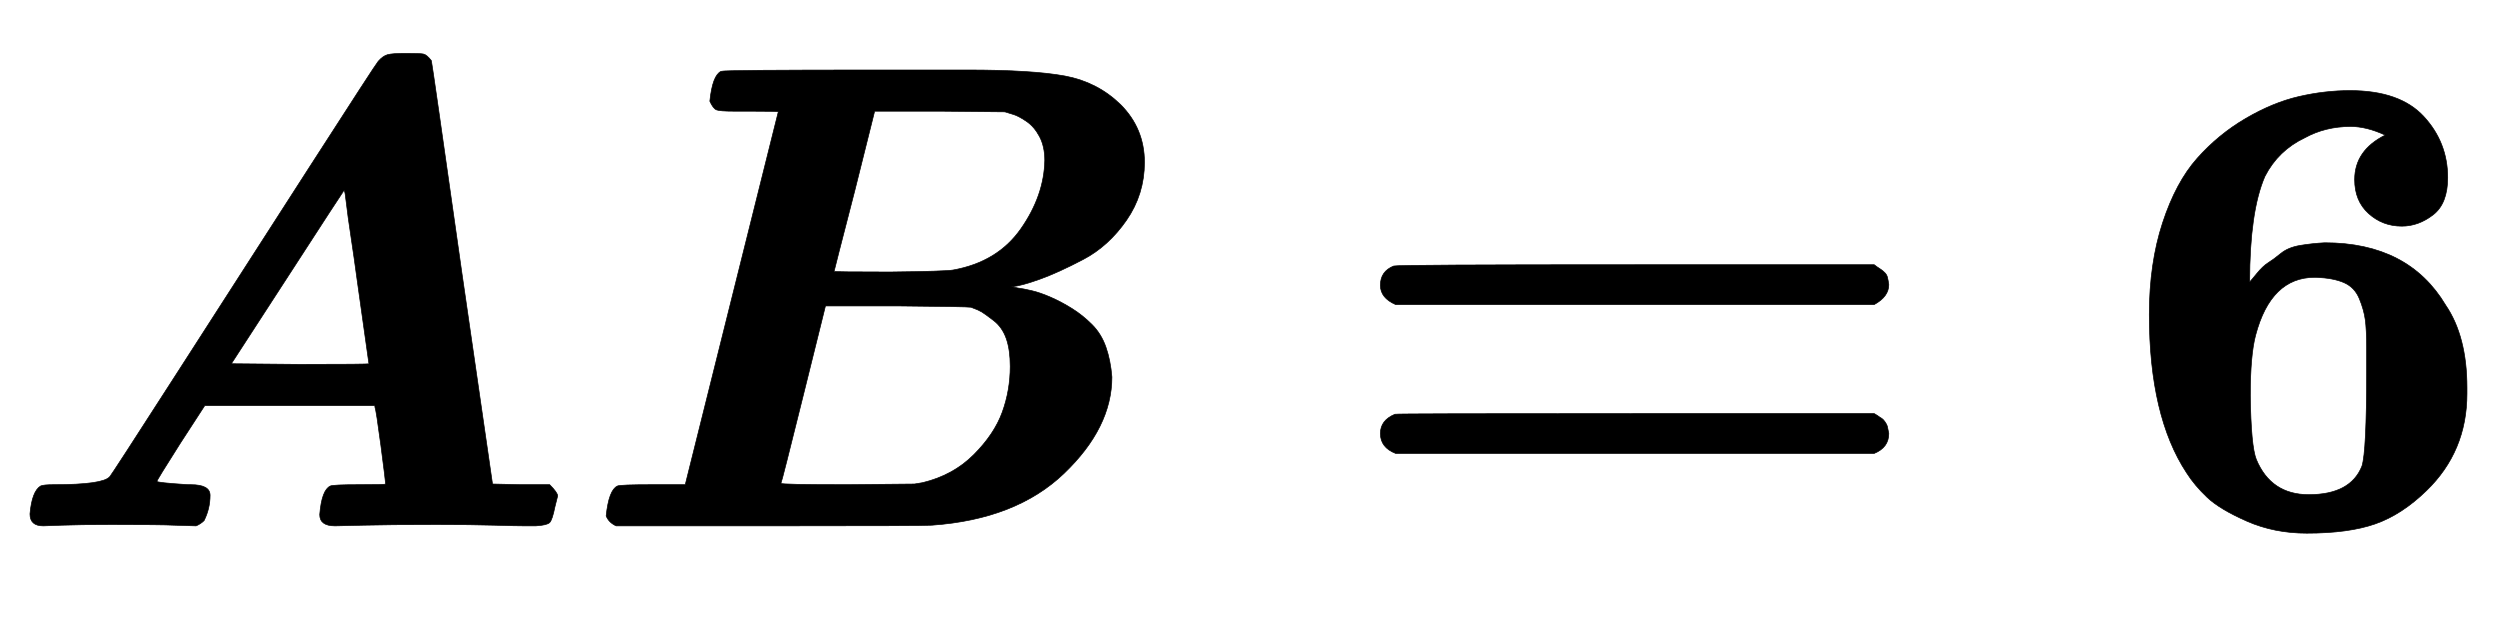 <svg xmlns:xlink="http://www.w3.org/1999/xlink" width="8.737ex" height="2.176ex" style="vertical-align: -0.338ex;" viewBox="0 -791.3 3761.6 936.9" role="img" focusable="false" xmlns="http://www.w3.org/2000/svg" aria-labelledby="MathJax-SVG-1-Title">
<title id="MathJax-SVG-1-Title">\boldsymbol{AB=6}</title>
<defs aria-hidden="true">
<path stroke-width="1" id="E1-MJMATHBI-41" d="M65 0Q45 0 45 18Q48 52 61 60Q65 62 81 62Q155 62 165 74Q166 74 265 228T465 539T569 699Q576 707 583 709T611 711T637 710T649 700Q650 697 695 380L741 63L784 62H827Q839 50 839 45L835 29Q831 9 827 5T806 0Q803 0 790 0T743 1T657 2Q585 2 547 1T504 0Q481 0 481 17Q484 54 497 60Q501 62 541 62Q580 62 580 63Q580 68 573 121T564 179V181H308L271 124Q236 69 236 67T283 62H287Q316 62 316 46Q316 26 307 8Q302 3 295 0L262 1Q242 2 168 2Q119 2 93 1T65 0ZM537 372Q533 402 528 435T521 486T518 504V505Q517 505 433 375L348 244L451 243Q555 243 555 244L537 372Z"></path>
<path stroke-width="1" id="E1-MJMATHBI-42" d="M258 624H235Q214 624 209 626T199 639Q203 678 216 684Q220 686 449 686H477H586Q684 686 733 677T817 634Q853 598 853 547Q853 499 826 460T761 401T695 371T654 360H653L662 358Q670 357 683 354T712 344T744 327T774 303T795 269T804 224Q804 148 732 79T533 1Q524 0 288 0H58Q47 5 43 15Q47 54 60 60Q64 62 113 62H162L302 623Q302 624 258 624ZM703 550Q703 571 695 586T675 609T656 619T643 623L545 624H447L417 504Q386 384 386 383T470 382Q554 383 565 385Q632 397 667 447T703 550ZM651 240Q651 265 645 282T626 309T608 322T592 329Q587 330 479 331H373L340 198Q307 65 306 64Q306 62 406 62L507 63L519 65Q565 76 596 107T639 171T651 240Z"></path>
<path stroke-width="1" id="E1-MJMAINB-3D" d="M87 333Q64 343 64 362Q64 383 84 391Q89 393 448 393H807Q808 392 811 390T817 386T823 381T827 374T829 363Q829 345 807 333H87ZM87 109Q64 118 64 139Q64 159 86 168Q89 169 448 169H807L812 166Q816 163 818 162T823 157T827 149T829 139Q829 118 807 109H87Z"></path>
<path stroke-width="1" id="E1-MJMAINB-36" d="M48 318Q48 395 68 456T120 553T193 613T273 646T350 655Q425 655 461 616T497 524Q497 485 475 468T428 451Q399 451 378 470T357 521Q357 565 403 588Q375 601 351 601Q313 601 282 584Q242 565 222 526Q199 473 199 367Q201 369 210 380T227 396T246 410T275 422T312 426Q438 426 494 332Q526 285 526 208V199Q526 112 465 53Q428 17 388 3T285 -11Q236 -11 195 7T135 43T104 80Q48 165 48 318ZM375 231V244V268Q375 295 373 310T364 342T341 366T299 374H297Q231 374 208 287Q200 257 200 196Q201 120 209 100Q231 47 288 47Q351 47 368 90Q375 112 375 231Z"></path>
</defs>
<g stroke="currentColor" fill="currentColor" stroke-width="0" transform="matrix(1 0 0 -1 0 0)" aria-hidden="true">
 <use xlink:href="#E1-MJMATHBI-41" x="0" y="0"></use>
 <use xlink:href="#E1-MJMATHBI-42" x="869" y="0"></use>
 <use xlink:href="#E1-MJMAINB-3D" x="2013" y="0"></use>
 <use xlink:href="#E1-MJMAINB-36" x="3186" y="0"></use>
</g>
</svg>